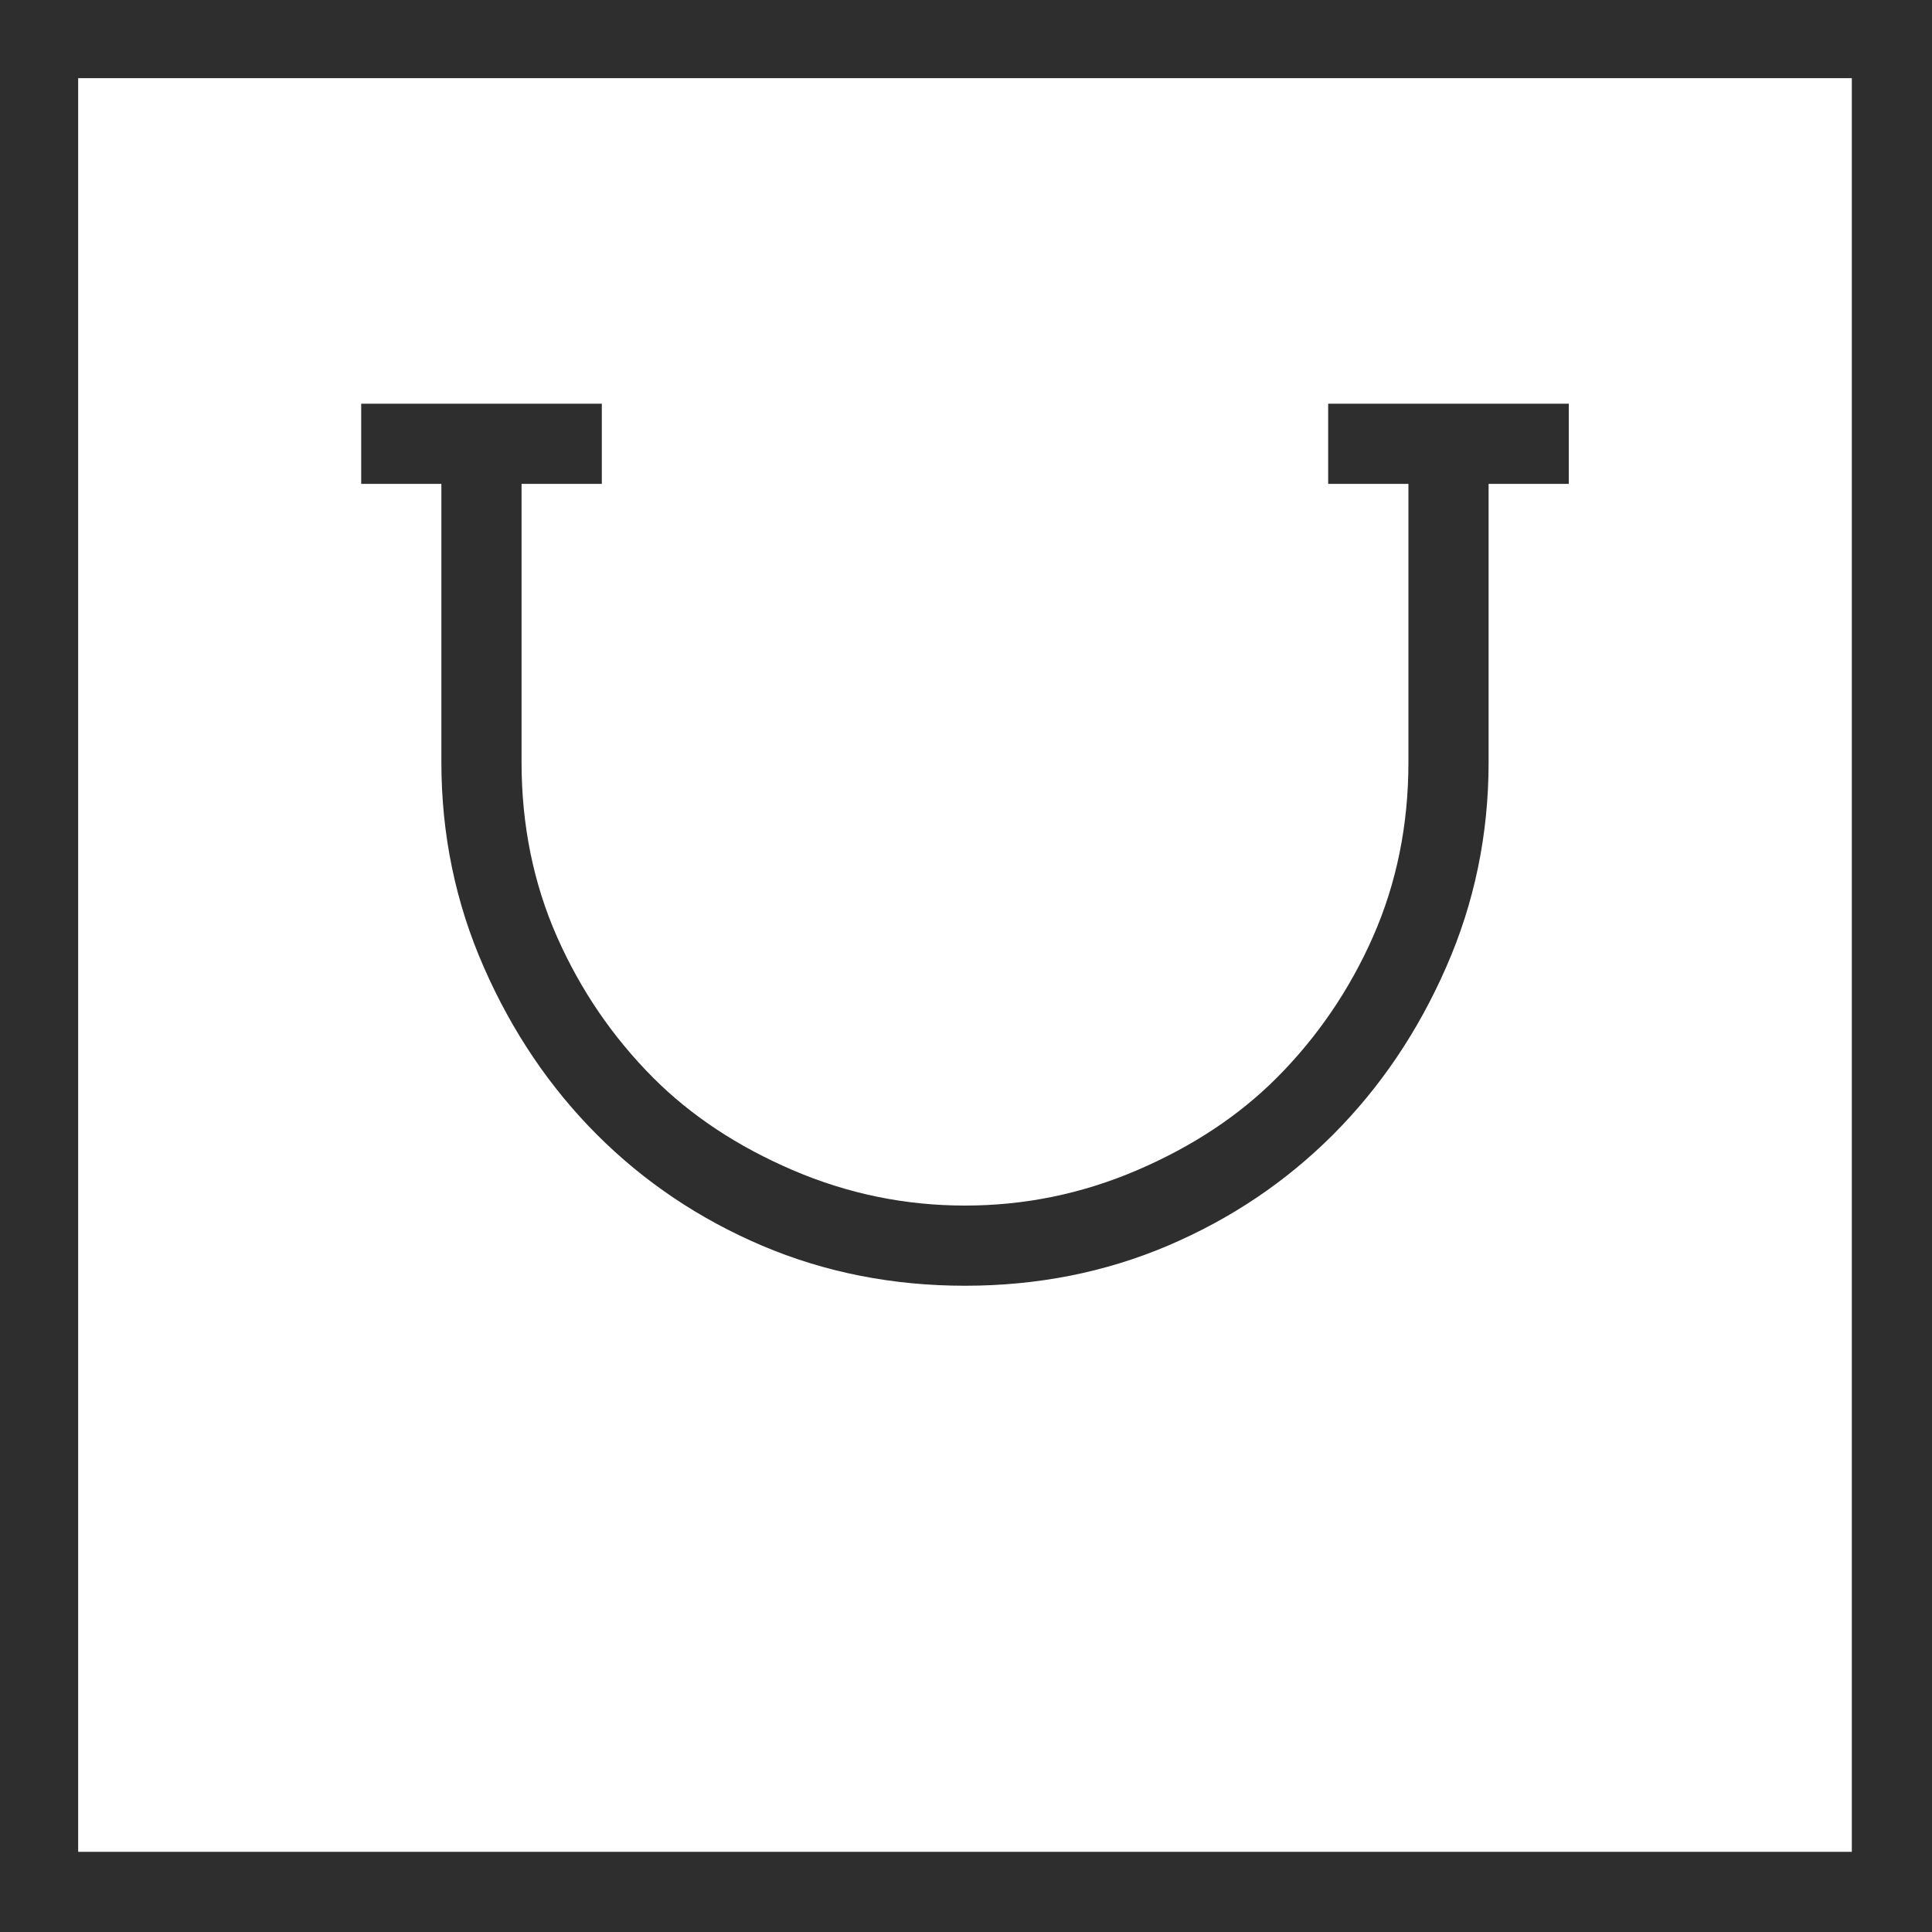 <svg width="22" height="22" viewBox="0 0 22 22" fill="none" xmlns="http://www.w3.org/2000/svg">
<g clip-path="url(#clipBag0)">
<g clip-path="url(#clipBag1)">
<path d="M-0.023 -0.023V22H22V-0.023H-0.023ZM21.087 21.087H0.89V0.89H21.087V21.087ZM5.026 8.679C5.026 9.502 5.187 10.281 5.51 11.015C5.832 11.749 6.262 12.385 6.799 12.922C7.336 13.459 7.963 13.88 8.679 14.185C9.395 14.489 10.165 14.641 10.989 14.641C11.812 14.641 12.582 14.489 13.298 14.185C14.014 13.88 14.641 13.459 15.178 12.922C15.715 12.385 16.145 11.749 16.467 11.015C16.79 10.281 16.951 9.502 16.951 8.679V5.51H17.864V4.597H15.124V5.51H16.038V8.679C16.038 9.395 15.903 10.057 15.635 10.666C15.366 11.275 14.999 11.812 14.534 12.278C14.104 12.707 13.576 13.056 12.949 13.325C12.322 13.594 11.669 13.728 10.989 13.728C10.308 13.728 9.655 13.594 9.028 13.325C8.401 13.056 7.873 12.707 7.443 12.278C6.978 11.812 6.611 11.275 6.342 10.666C6.074 10.057 5.939 9.395 5.939 8.679V5.51H6.853V4.597H4.113V5.51H5.026V8.679Z" fill="#2E2E2E"/>
</g>
</g>
<defs>
<clipPath id="clipBag0">
<rect width="22" height="22" fill="white"/>
</clipPath>
<clipPath id="clipBag1">
<rect width="22.023" height="22.023" fill="white" transform="translate(-0.023 -0.023)"/>
</clipPath>
</defs>
</svg>
